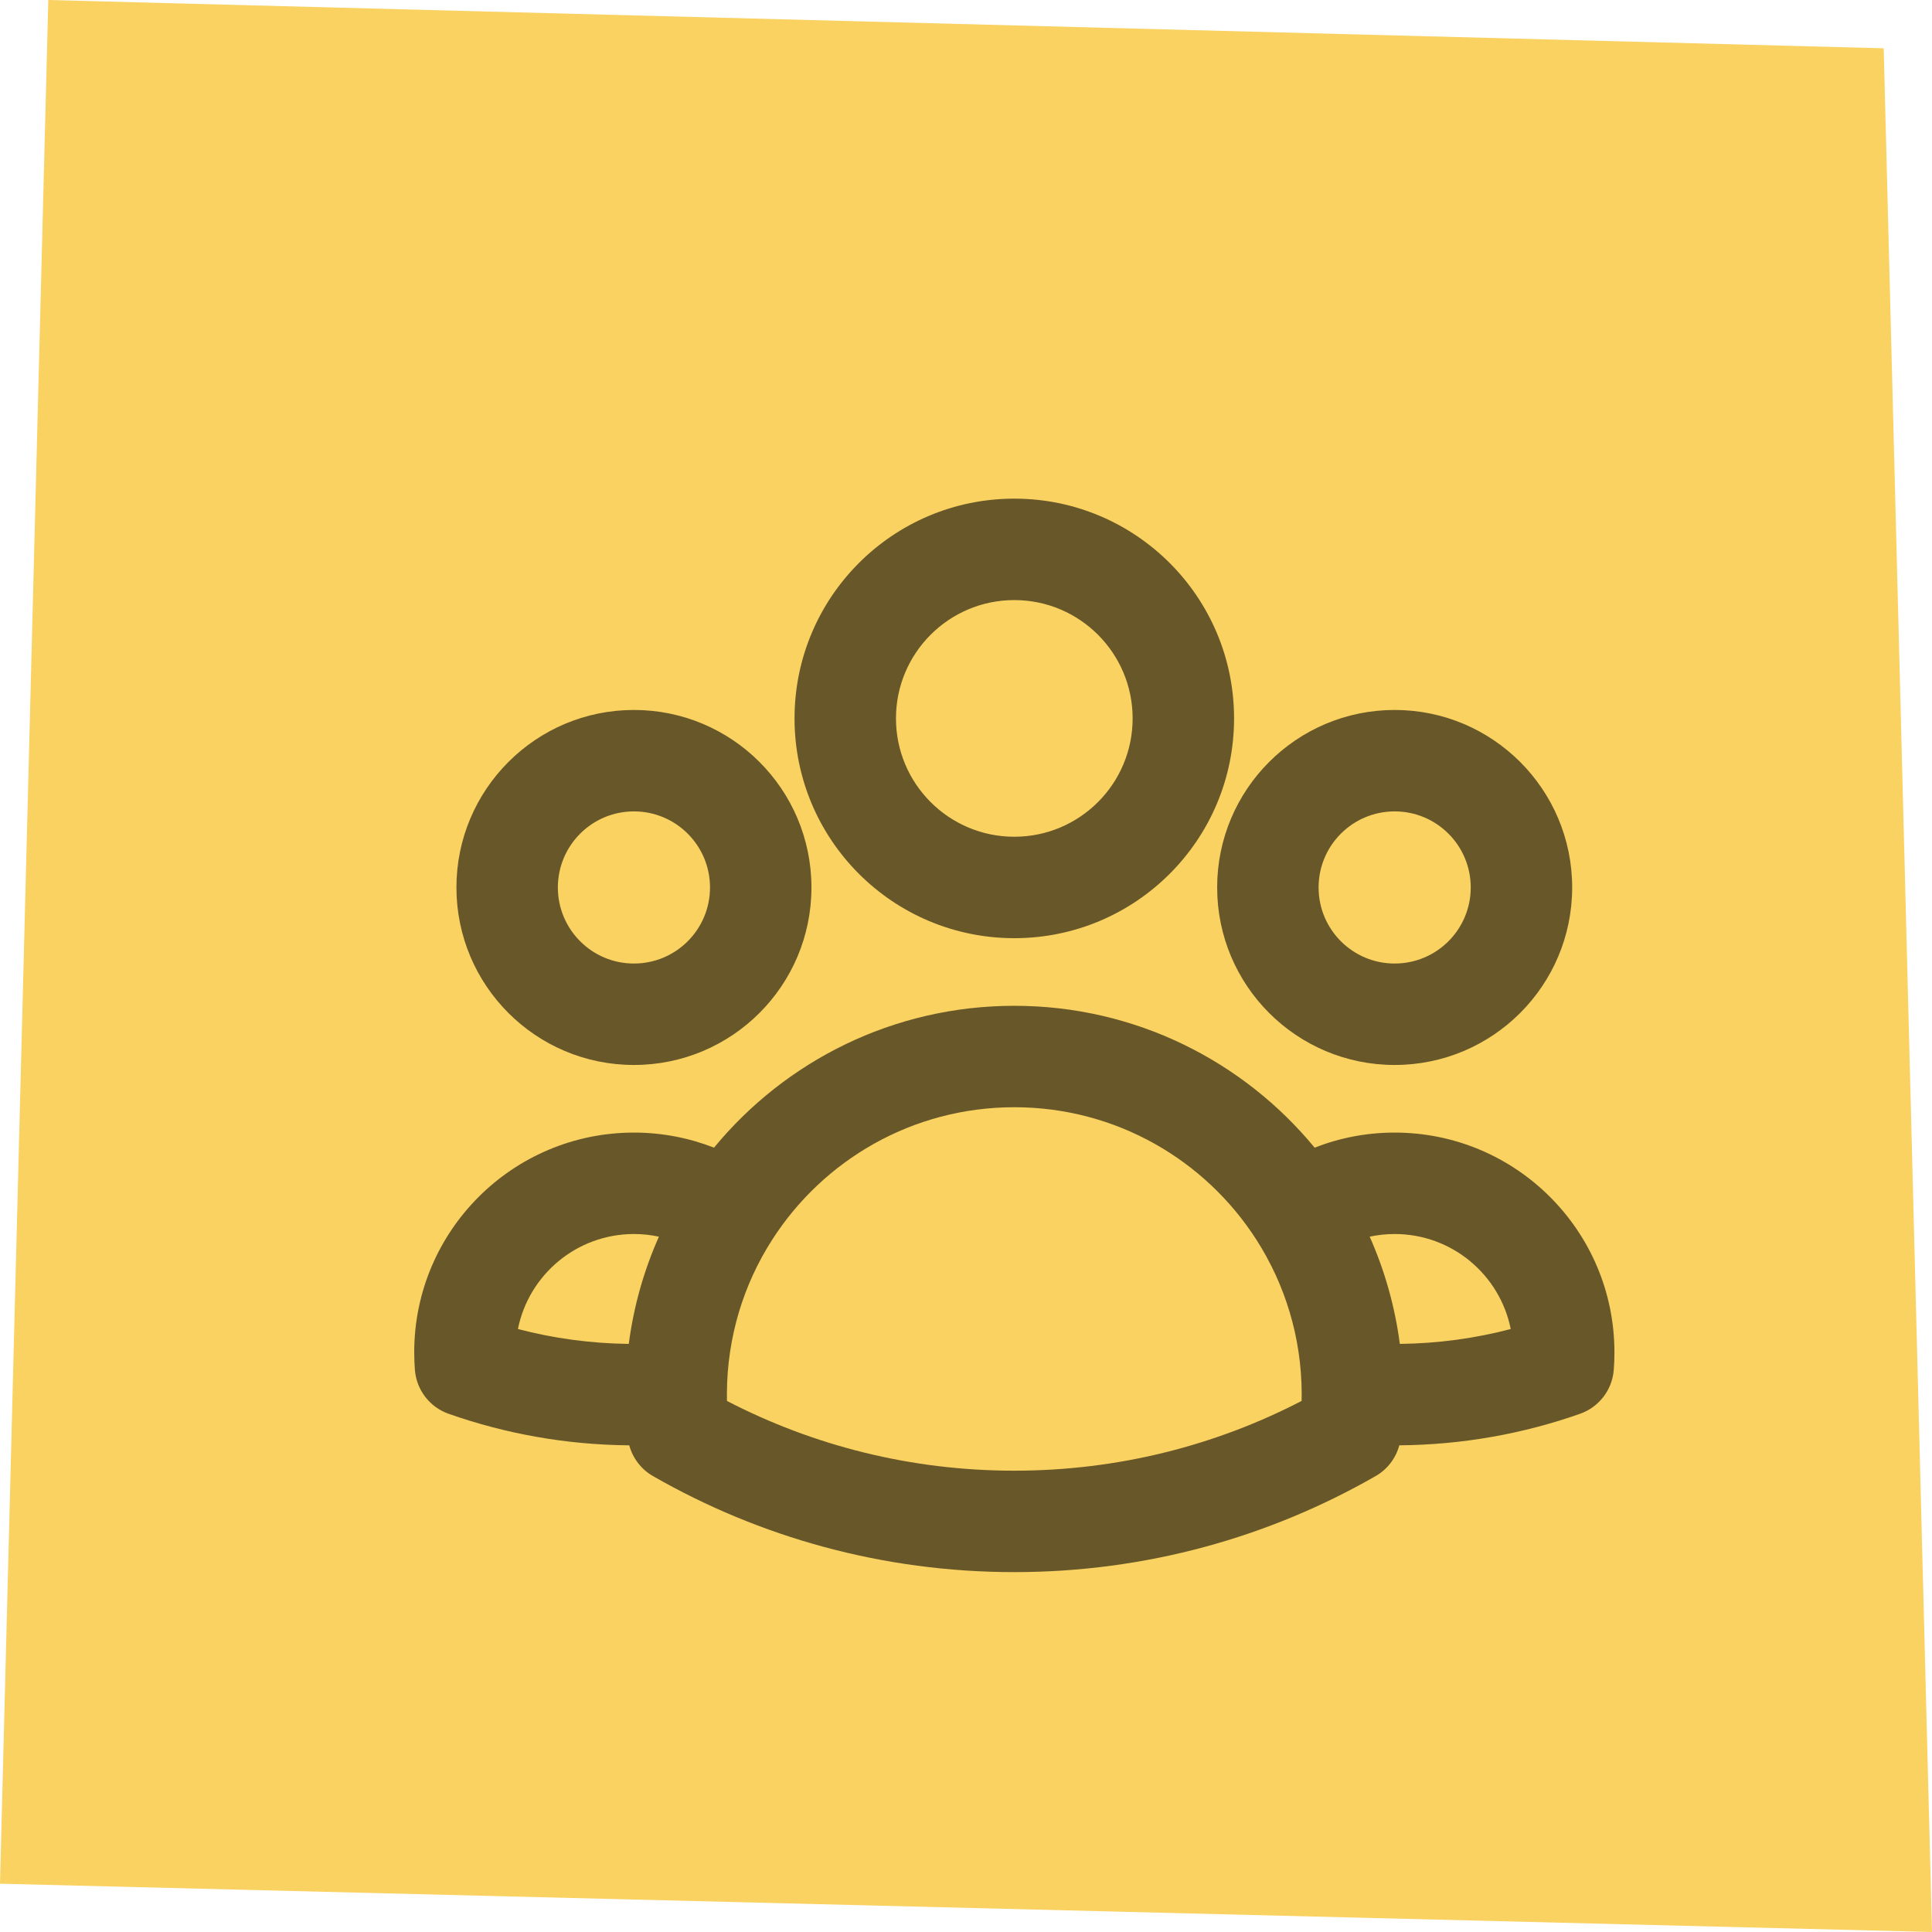 <?xml version="1.0" encoding="UTF-8"?>
<svg xmlns="http://www.w3.org/2000/svg" width="40" height="40" viewBox="0 0 40 40" fill="none">
  <path d="M1 0L39 1L40 40L0 39L1 0Z" fill="#F9D261"></path>
  <path fill-rule="evenodd" clip-rule="evenodd" d="M21 12.424C19.647 12.424 18.55 13.521 18.55 14.874C18.55 16.227 19.647 17.324 21 17.324C22.353 17.324 23.45 16.227 23.45 14.874C23.45 13.521 22.353 12.424 21 12.424ZM16.45 14.874C16.45 12.361 18.487 10.324 21 10.324C23.513 10.324 25.55 12.361 25.55 14.874C25.55 17.387 23.513 19.424 21 19.424C18.487 19.424 16.45 17.387 16.45 14.874ZM13.125 16.799C12.255 16.799 11.55 17.504 11.55 18.374C11.55 19.244 12.255 19.949 13.125 19.949C13.995 19.949 14.7 19.244 14.7 18.374C14.7 17.504 13.995 16.799 13.125 16.799ZM9.45 18.374C9.45 16.345 11.095 14.699 13.125 14.699C15.155 14.699 16.8 16.345 16.8 18.374C16.8 20.404 15.155 22.049 13.125 22.049C11.095 22.049 9.45 20.404 9.45 18.374ZM28.875 16.799C28.005 16.799 27.3 17.504 27.3 18.374C27.3 19.244 28.005 19.949 28.875 19.949C29.745 19.949 30.45 19.244 30.45 18.374C30.45 17.504 29.745 16.799 28.875 16.799ZM25.2 18.374C25.2 16.345 26.845 14.699 28.875 14.699C30.904 14.699 32.55 16.345 32.55 18.374C32.55 20.404 30.904 22.049 28.875 22.049C26.845 22.049 25.2 20.404 25.2 18.374ZM21 22.924C18.893 22.924 17.042 24.018 15.983 25.674C15.397 26.589 15.056 27.675 15.05 28.844L15.05 28.874C15.05 28.918 15.05 28.962 15.051 29.005C16.832 29.928 18.854 30.449 21 30.449C23.146 30.449 25.168 29.928 26.948 29.005C26.949 28.962 26.95 28.918 26.95 28.874L26.95 28.843C26.944 27.675 26.602 26.59 26.017 25.674C24.958 24.018 23.107 22.924 21 22.924ZM28.971 29.924C28.899 30.191 28.724 30.422 28.48 30.561C26.275 31.826 23.721 32.549 21 32.549C18.279 32.549 15.724 31.826 13.52 30.561C13.276 30.422 13.101 30.191 13.028 29.924C11.72 29.913 10.461 29.684 9.288 29.271C8.897 29.133 8.623 28.778 8.59 28.364C8.581 28.243 8.576 28.122 8.576 27.999C8.576 25.486 10.613 23.449 13.126 23.449C13.709 23.449 14.268 23.56 14.783 23.761C16.258 21.969 18.495 20.824 21 20.824C23.505 20.824 25.742 21.969 27.218 23.761C27.732 23.56 28.291 23.449 28.875 23.449C31.388 23.449 33.425 25.486 33.425 27.999C33.425 28.122 33.421 28.244 33.411 28.364C33.378 28.778 33.105 29.133 32.713 29.271C31.54 29.684 30.28 29.913 28.971 29.924ZM28.358 25.604C28.666 26.298 28.88 27.044 28.982 27.824C29.775 27.815 30.544 27.709 31.278 27.516C31.054 26.395 30.063 25.549 28.875 25.549C28.698 25.549 28.524 25.568 28.358 25.604ZM13.642 25.604C13.476 25.568 13.303 25.549 13.126 25.549C11.938 25.549 10.947 26.395 10.723 27.516C11.456 27.708 12.225 27.815 13.018 27.824C13.12 27.043 13.333 26.298 13.642 25.604Z" fill="#685729"></path>
</svg>

